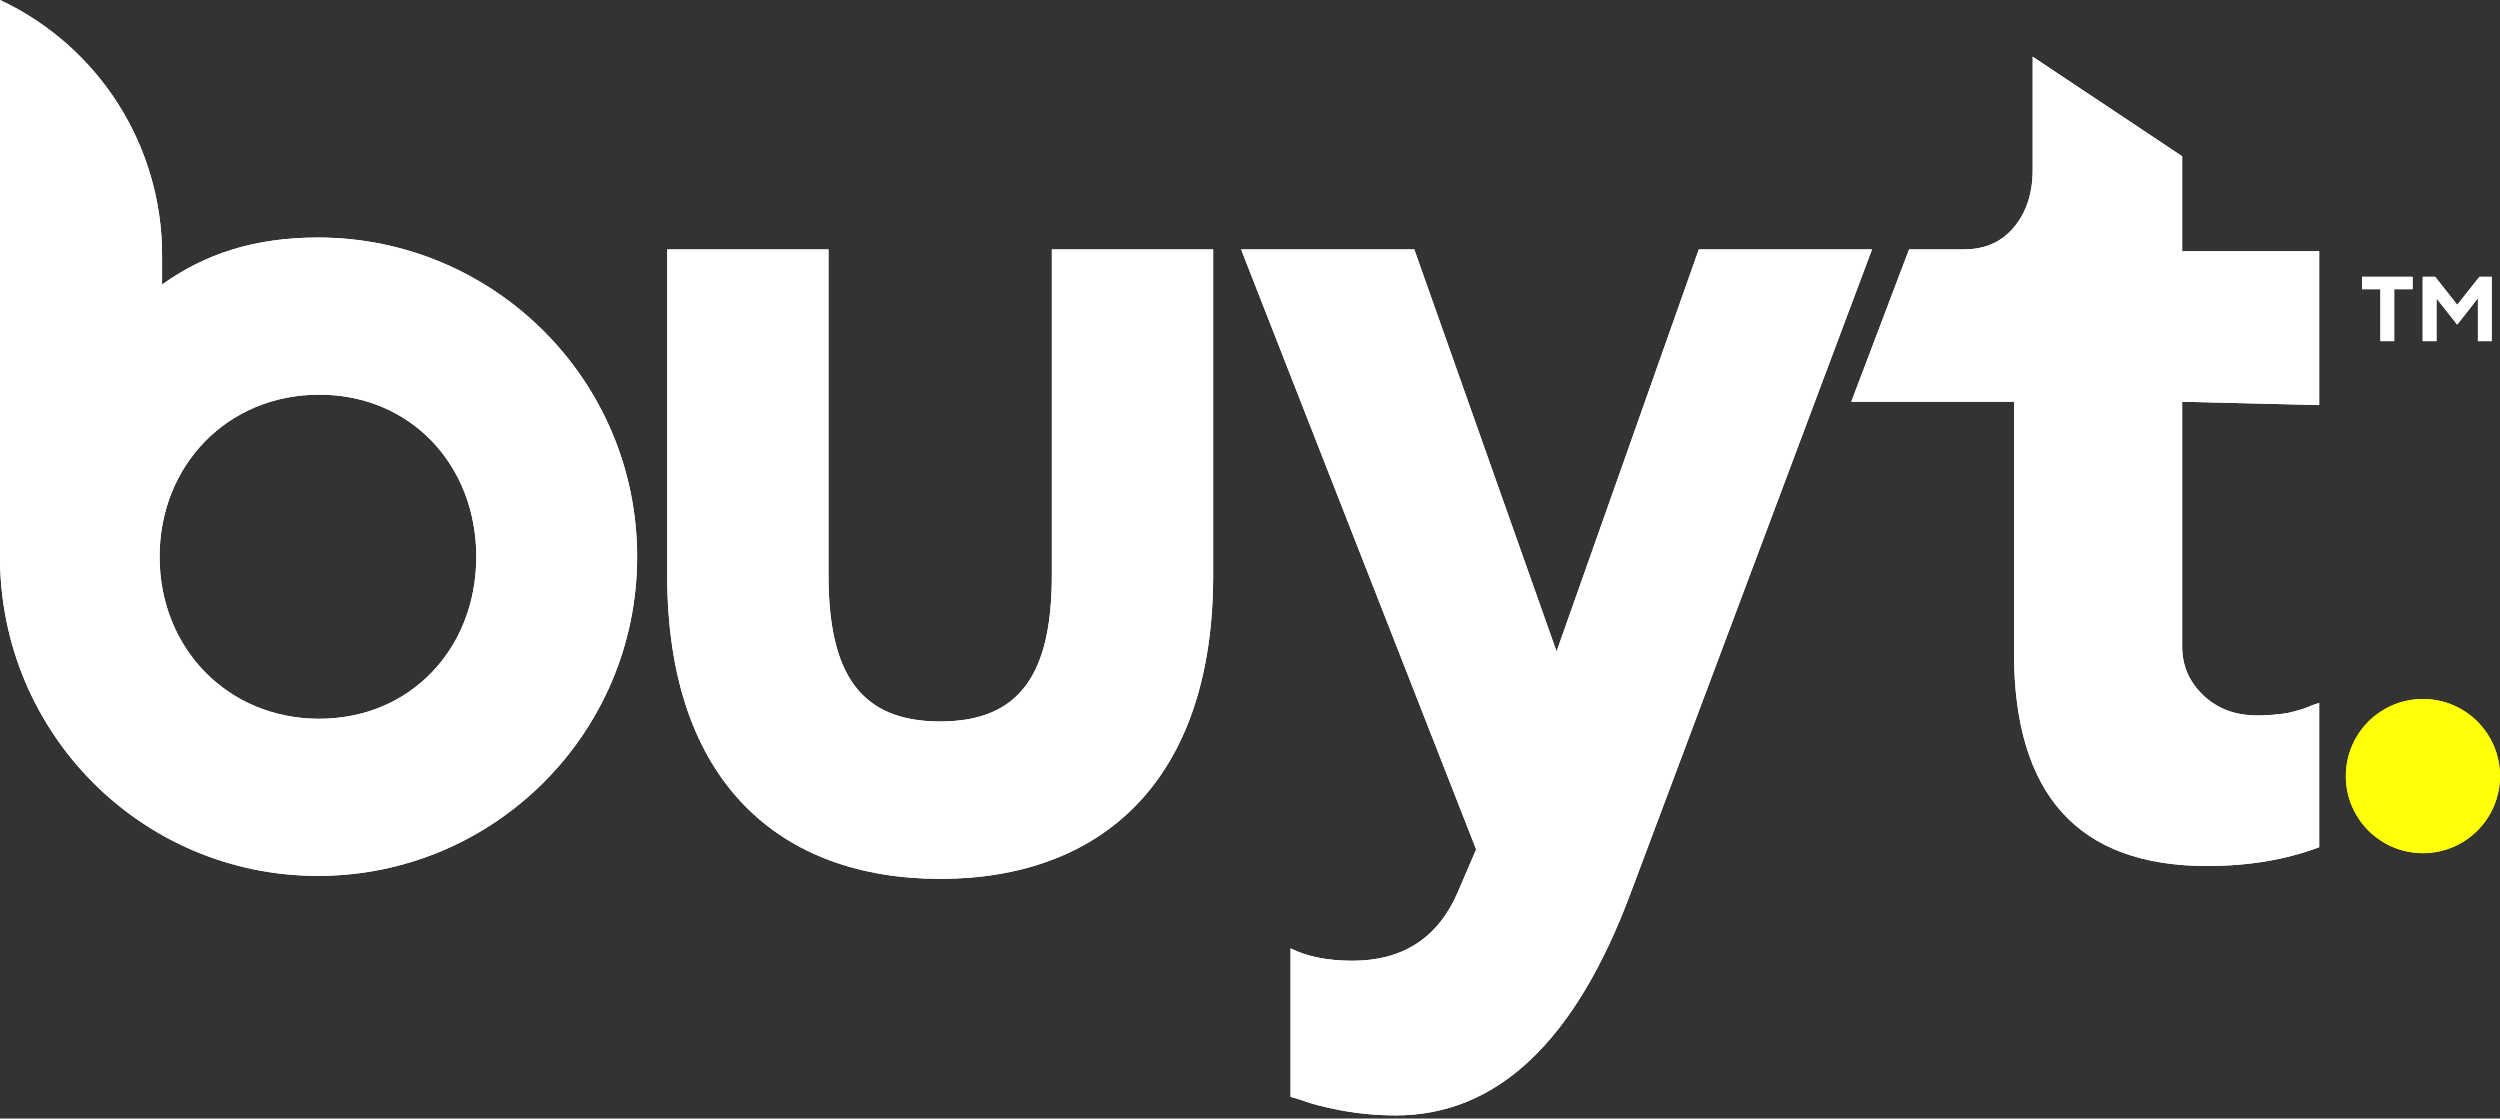<svg width="447px" height="200px" viewBox="0 0 447 200" fill="none" xmlns="http://www.w3.org/2000/svg" preserveAspectRatio="none">
<rect x="0" y="0" width="447" height="200" fill="#333333" stroke="none"/>
<path d="M260.615 159.615L263.933 151.873L221.905 44.591H252.873L278.312 116.481L303.75 44.591H334.718L291.584 159.615C281.703 186.16 267.694 199.432 249.555 199.432C246.311 199.432 243.067 199.137 239.823 198.547C236.726 197.957 234.44 197.367 232.965 196.777L230.753 196.114V169.569C233.703 171.044 237.389 171.782 241.813 171.782C250.809 171.782 257.076 167.726 260.615 159.615Z" fill="white"/>
<path d="M363.445 30.329V10.138L390.172 27.939V44.911H414.672V72.43L390.172 71.833V115.581C390.172 119.021 391.434 121.937 393.958 124.33C396.483 126.723 399.675 127.92 403.536 127.92C405.466 127.92 407.322 127.77 409.104 127.471C411.034 127.022 412.445 126.574 413.336 126.125L414.672 125.676V151.476C408.733 153.72 402.051 154.841 394.626 154.841C371.611 154.841 360.104 142.128 360.104 116.702V71.833H331.007L341.343 44.591H351.105C354.52 44.591 357.505 43.565 359.881 40.873C362.257 38.181 363.445 34.666 363.445 30.329Z" fill="white"/>
<path d="M216.913 44.591V102.858C216.913 140.079 196.502 157.138 168.104 157.138C139.706 157.138 119.295 140.079 119.295 102.858V44.591H148.136V102.858C148.136 120.582 153.905 129.001 168.104 129.001C182.303 129.001 188.071 120.582 188.071 102.858V44.591H216.913Z" fill="white"/>
<path d="M0 99.541V0C17.683 8.289 28.977 26.056 28.977 45.586V50.876C36.719 45.346 45.568 42.471 56.849 42.471C88.259 42.471 113.919 67.909 113.919 99.541C113.919 131.172 88.259 156.61 56.849 156.61C25.438 156.61 0 131.172 0 99.541ZM57.07 70.563C40.701 70.563 28.535 83.172 28.535 99.541C28.535 115.909 40.701 128.518 57.07 128.518C73.439 128.518 85.162 115.909 85.162 99.541C85.162 83.172 73.439 70.563 57.07 70.563Z" fill="white"/>
<path d="M447 138.763C447 146.374 440.83 152.545 433.219 152.545C425.608 152.545 419.438 146.374 419.438 138.763C419.438 131.152 425.608 124.982 433.219 124.982C440.83 124.982 447 131.152 447 138.763Z" fill="#FFFF09"/>
<path d="M422.329 49.487H431.375V51.708H428.085V61H425.618V51.708H422.329V49.487ZM439.349 54.503L443.329 49.487H445.517V61H443.05V53.319L439.349 58.039L435.648 53.352V61H433.181V49.487H435.402L439.349 54.503Z" fill="white"/>
<path d="M260.615 159.615L263.933 151.873L221.905 44.591H252.873L278.312 116.481L303.75 44.591H334.718L291.584 159.615C281.703 186.16 267.694 199.432 249.555 199.432C246.311 199.432 243.067 199.137 239.823 198.547C236.726 197.957 234.44 197.367 232.965 196.777L230.753 196.114V169.569C233.703 171.044 237.389 171.782 241.813 171.782C250.809 171.782 257.076 167.726 260.615 159.615Z" fill="white"/>
<path d="M363.445 30.329V10.138L390.172 27.939V44.911H414.672V72.43L390.172 71.833V115.581C390.172 119.021 391.434 121.937 393.958 124.33C396.483 126.723 399.675 127.92 403.536 127.92C405.466 127.92 407.322 127.77 409.104 127.471C411.034 127.022 412.445 126.574 413.336 126.125L414.672 125.676V151.476C408.733 153.72 402.051 154.841 394.626 154.841C371.611 154.841 360.104 142.128 360.104 116.702V71.833H331.007L341.343 44.591H351.105C354.52 44.591 357.505 43.565 359.881 40.873C362.257 38.181 363.445 34.666 363.445 30.329Z" fill="white"/>
<path d="M216.913 44.591V102.858C216.913 140.079 196.502 157.138 168.104 157.138C139.706 157.138 119.295 140.079 119.295 102.858V44.591H148.136V102.858C148.136 120.582 153.905 129.001 168.104 129.001C182.303 129.001 188.071 120.582 188.071 102.858V44.591H216.913Z" fill="white"/>
<path d="M0 99.541V0C17.683 8.289 28.977 26.056 28.977 45.586V50.876C36.719 45.346 45.568 42.471 56.849 42.471C88.259 42.471 113.919 67.909 113.919 99.541C113.919 131.172 88.259 156.61 56.849 156.61C25.438 156.61 0 131.172 0 99.541ZM57.07 70.563C40.701 70.563 28.535 83.172 28.535 99.541C28.535 115.909 40.701 128.518 57.07 128.518C73.439 128.518 85.162 115.909 85.162 99.541C85.162 83.172 73.439 70.563 57.07 70.563Z" fill="white"/>
<path d="M447 138.763C447 146.374 440.83 152.545 433.219 152.545C425.608 152.545 419.438 146.374 419.438 138.763C419.438 131.152 425.608 124.982 433.219 124.982C440.83 124.982 447 131.152 447 138.763Z" fill="#FFFF09"/>
<path d="M422.329 49.487H431.375V51.708H428.085V61H425.618V51.708H422.329V49.487ZM439.349 54.503L443.329 49.487H445.517V61H443.05V53.319L439.349 58.039L435.648 53.352V61H433.181V49.487H435.402L439.349 54.503Z" fill="white"/>
</svg>
